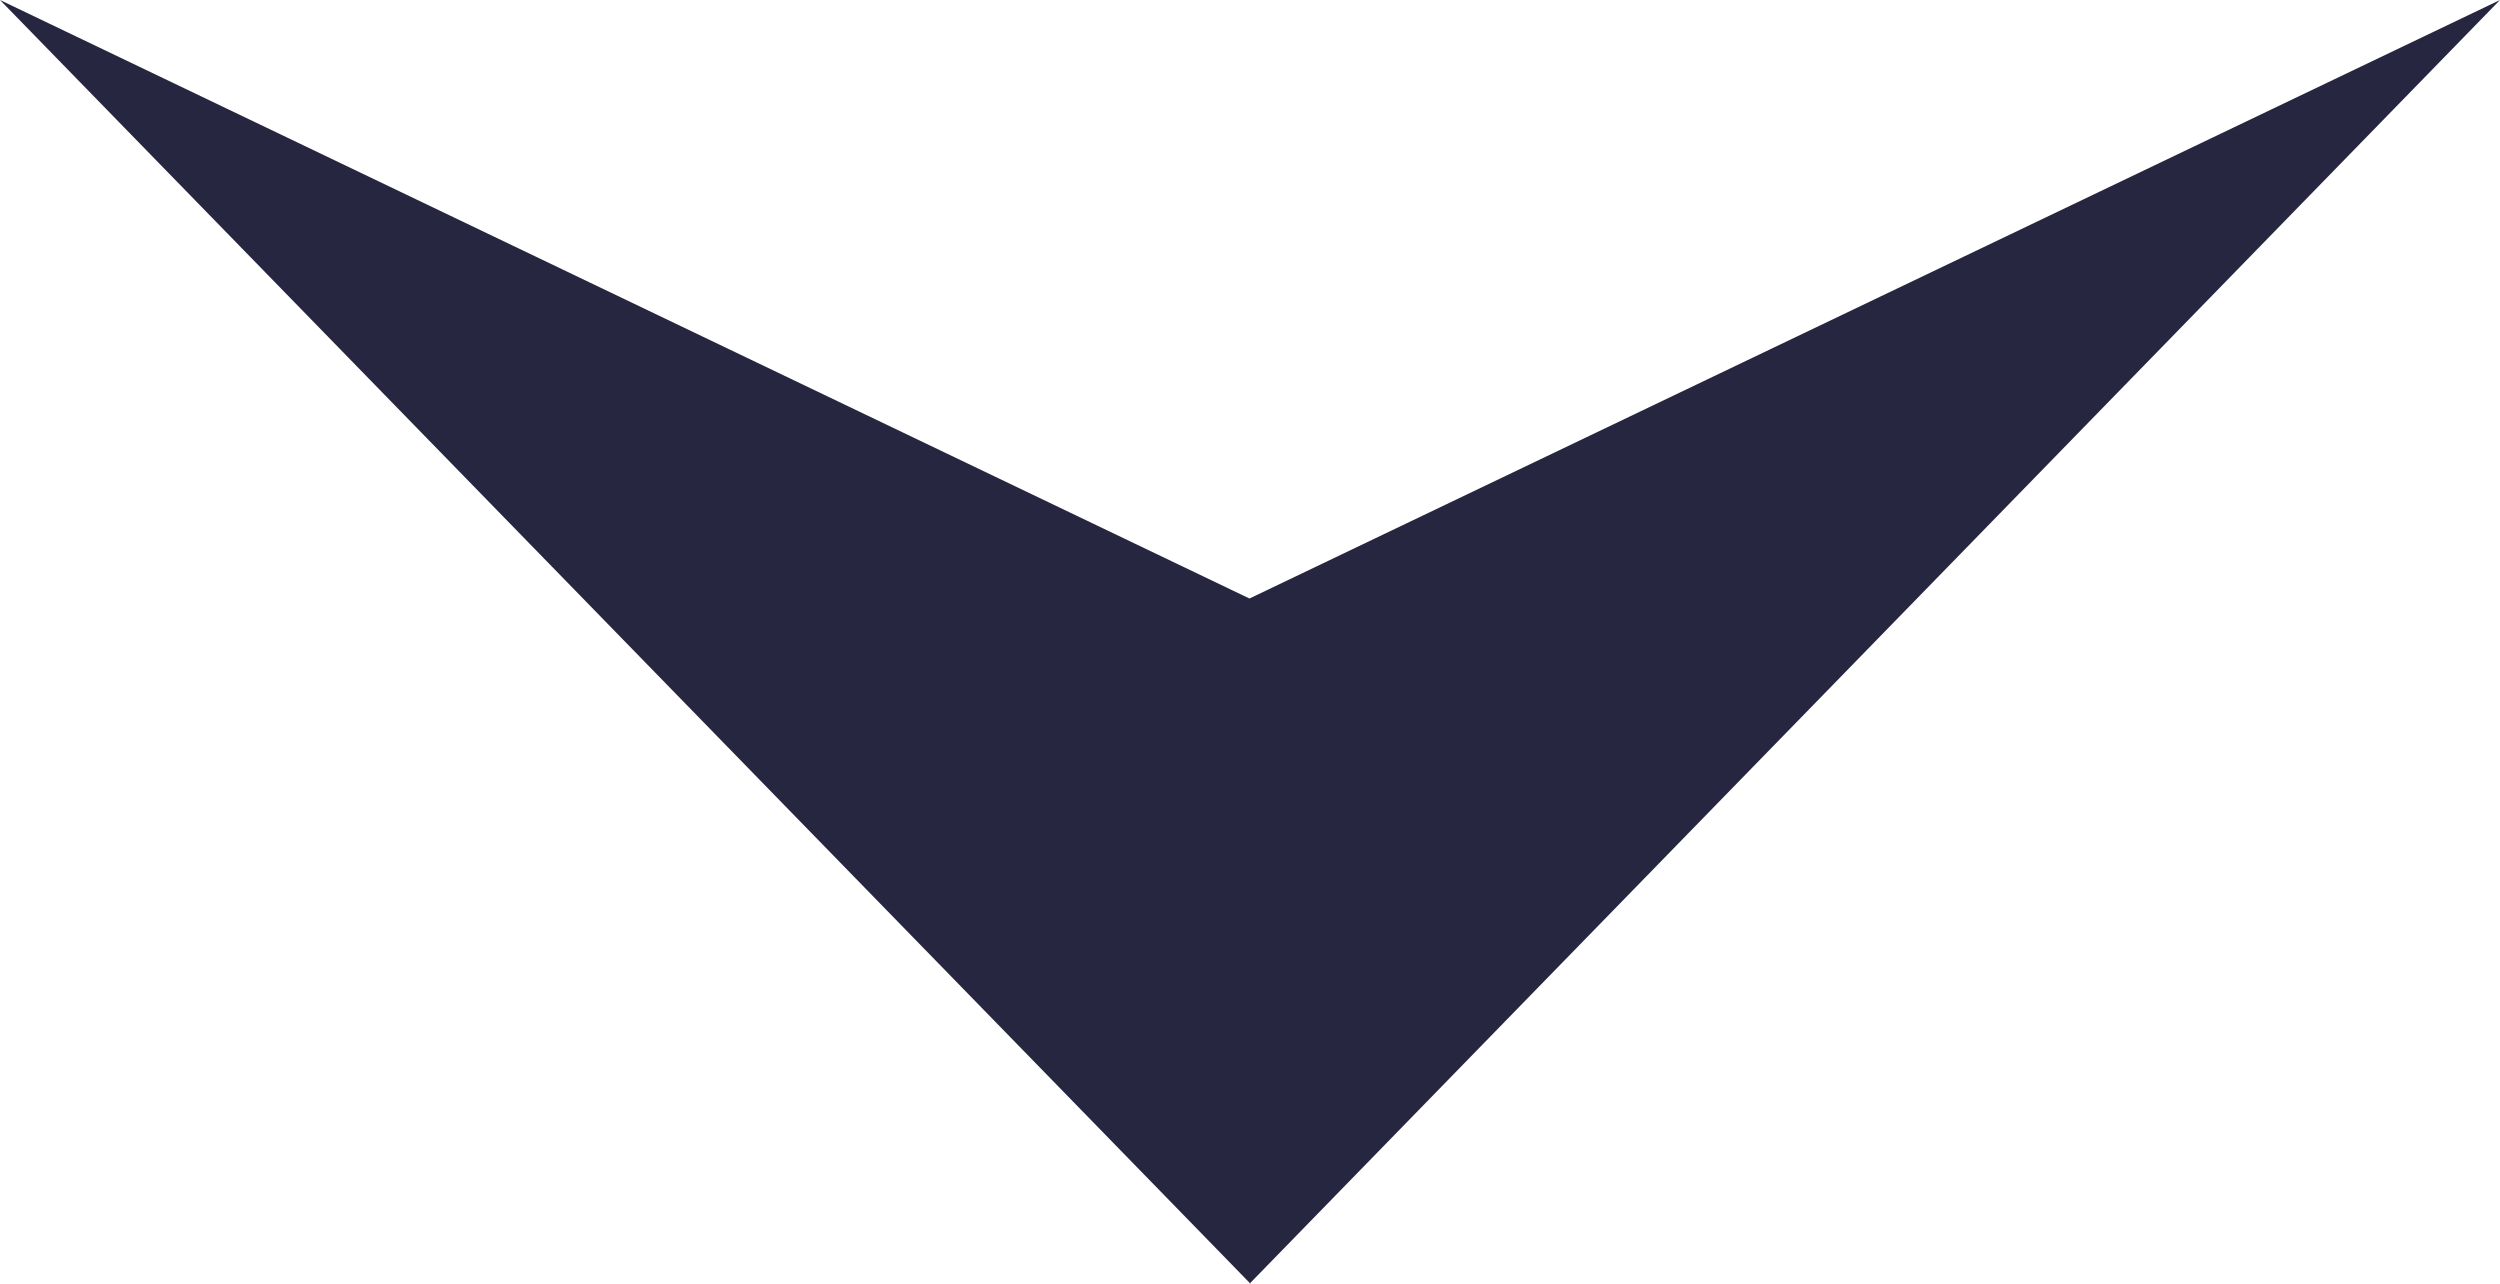<svg width="37" height="19" viewBox="0 0 37 19" fill="none" xmlns="http://www.w3.org/2000/svg">
<g clip-path="url(#clip0_535_242)">
<path d="M0 0L18.5 18.992L18.508 19H18.492L18.5 18.992L37 0L18.492 8.858L0 0Z" fill="#272640"/>
</g>
<defs>
<clipPath id="clip0_535_242">
<rect width="37" height="19" fill="white"/>
</clipPath>
</defs>
</svg>
